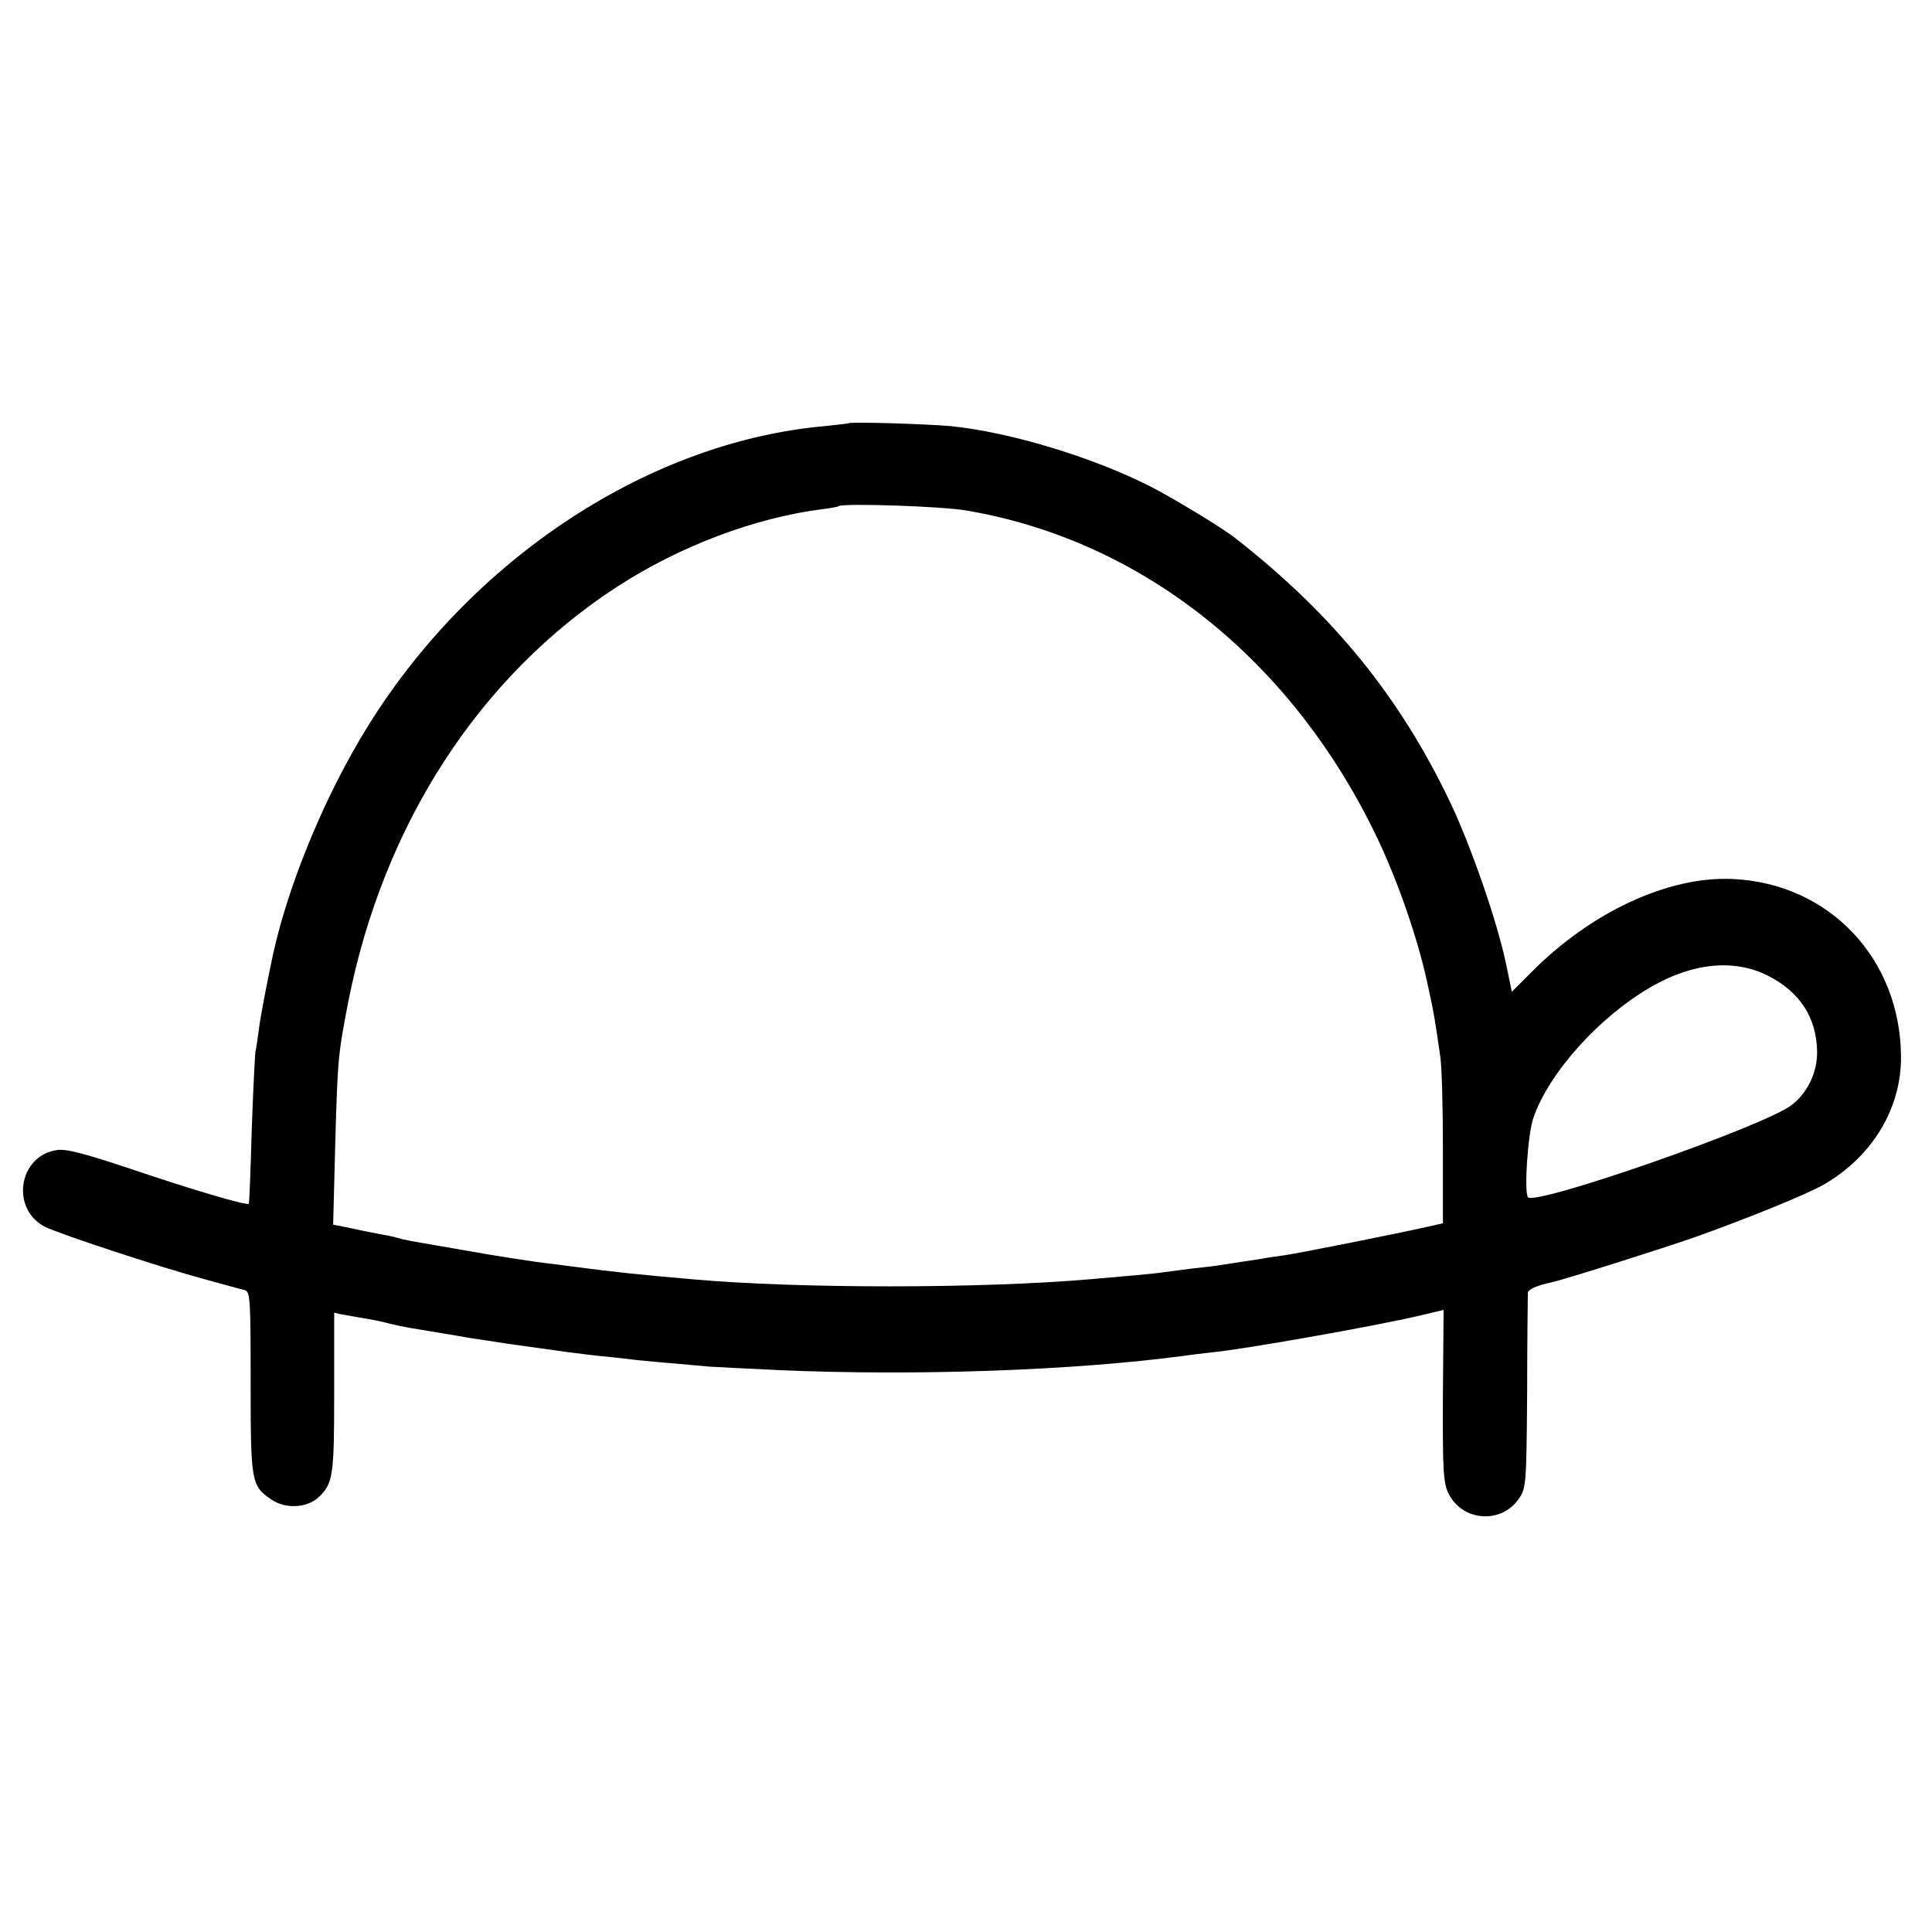 <?xml version="1.0" standalone="no"?>
<!DOCTYPE svg PUBLIC "-//W3C//DTD SVG 20010904//EN"
 "http://www.w3.org/TR/2001/REC-SVG-20010904/DTD/svg10.dtd">
<svg version="1.0" xmlns="http://www.w3.org/2000/svg"
 width="555pt" height="555pt" viewBox="0 0 555 555"
 preserveAspectRatio="xMidYMid meet">
<g transform="translate(0,555) scale(0.1,-0.1)"
fill="#000000" stroke="none">
<path d="M2437 4334 c-1 -1 -31 -4 -67 -8 -521 -46 -1045 -401 -1339 -905
-112 -191 -206 -426 -247 -614 -17 -80 -36 -178 -40 -212 -3 -22 -7 -51 -10
-65 -2 -14 -7 -117 -11 -230 -3 -113 -7 -206 -8 -208 -5 -6 -156 38 -339 100
-135 45 -188 59 -214 54 -109 -17 -132 -169 -33 -220 39 -20 333 -117 456
-150 55 -15 108 -30 118 -32 16 -5 17 -26 17 -267 0 -288 2 -295 60 -335 40
-27 100 -24 133 5 44 40 47 61 47 302 l0 230 22 -5 c13 -2 39 -7 58 -10 19 -3
51 -9 70 -14 19 -5 51 -12 70 -15 19 -3 60 -10 90 -15 30 -5 67 -11 82 -14 14
-2 62 -9 105 -16 178 -25 200 -28 263 -35 30 -3 69 -7 85 -9 26 -4 101 -10
235 -22 19 -1 109 -6 200 -10 391 -17 845 -1 1160 41 19 3 55 7 80 10 89 8
466 75 591 104 l76 18 -2 -246 c-1 -213 1 -251 16 -281 39 -80 150 -89 201
-17 22 31 23 38 25 307 0 151 2 280 2 286 1 10 25 21 67 30 31 6 328 100 413
130 157 56 323 124 370 151 140 81 223 219 222 368 -2 282 -207 498 -485 510
-184 8 -406 -95 -578 -269 l-55 -55 -17 82 c-25 119 -100 336 -160 462 -144
302 -335 538 -616 758 -39 31 -183 118 -250 152 -168 84 -401 154 -570 171
-68 6 -288 13 -293 8z m342 -251 c507 -87 939 -434 1182 -950 57 -122 111
-278 138 -401 19 -86 23 -109 38 -214 5 -29 8 -150 8 -268 l0 -214 -30 -7
c-111 -25 -379 -78 -425 -85 -30 -4 -57 -8 -60 -9 -3 -1 -32 -5 -65 -10 -33
-5 -62 -10 -65 -10 -3 -1 -36 -5 -75 -9 -38 -5 -77 -10 -85 -11 -14 -3 -115
-12 -210 -20 -314 -27 -839 -27 -1140 0 -150 13 -228 21 -340 36 -41 5 -91 12
-110 14 -40 6 -106 16 -135 21 -11 2 -63 11 -115 20 -117 20 -128 22 -148 28
-9 3 -30 7 -46 10 -16 3 -54 10 -84 17 l-55 11 6 231 c7 247 8 257 38 412 101
508 376 932 771 1189 180 117 395 198 588 223 25 3 47 7 49 9 10 9 299 0 370
-13z m2302 -1337 c91 -47 138 -121 139 -219 0 -59 -28 -117 -74 -152 -80 -61
-740 -291 -757 -264 -11 18 0 183 16 228 45 130 189 290 338 376 121 70 241
81 338 31z"/>
</g>
</svg>
